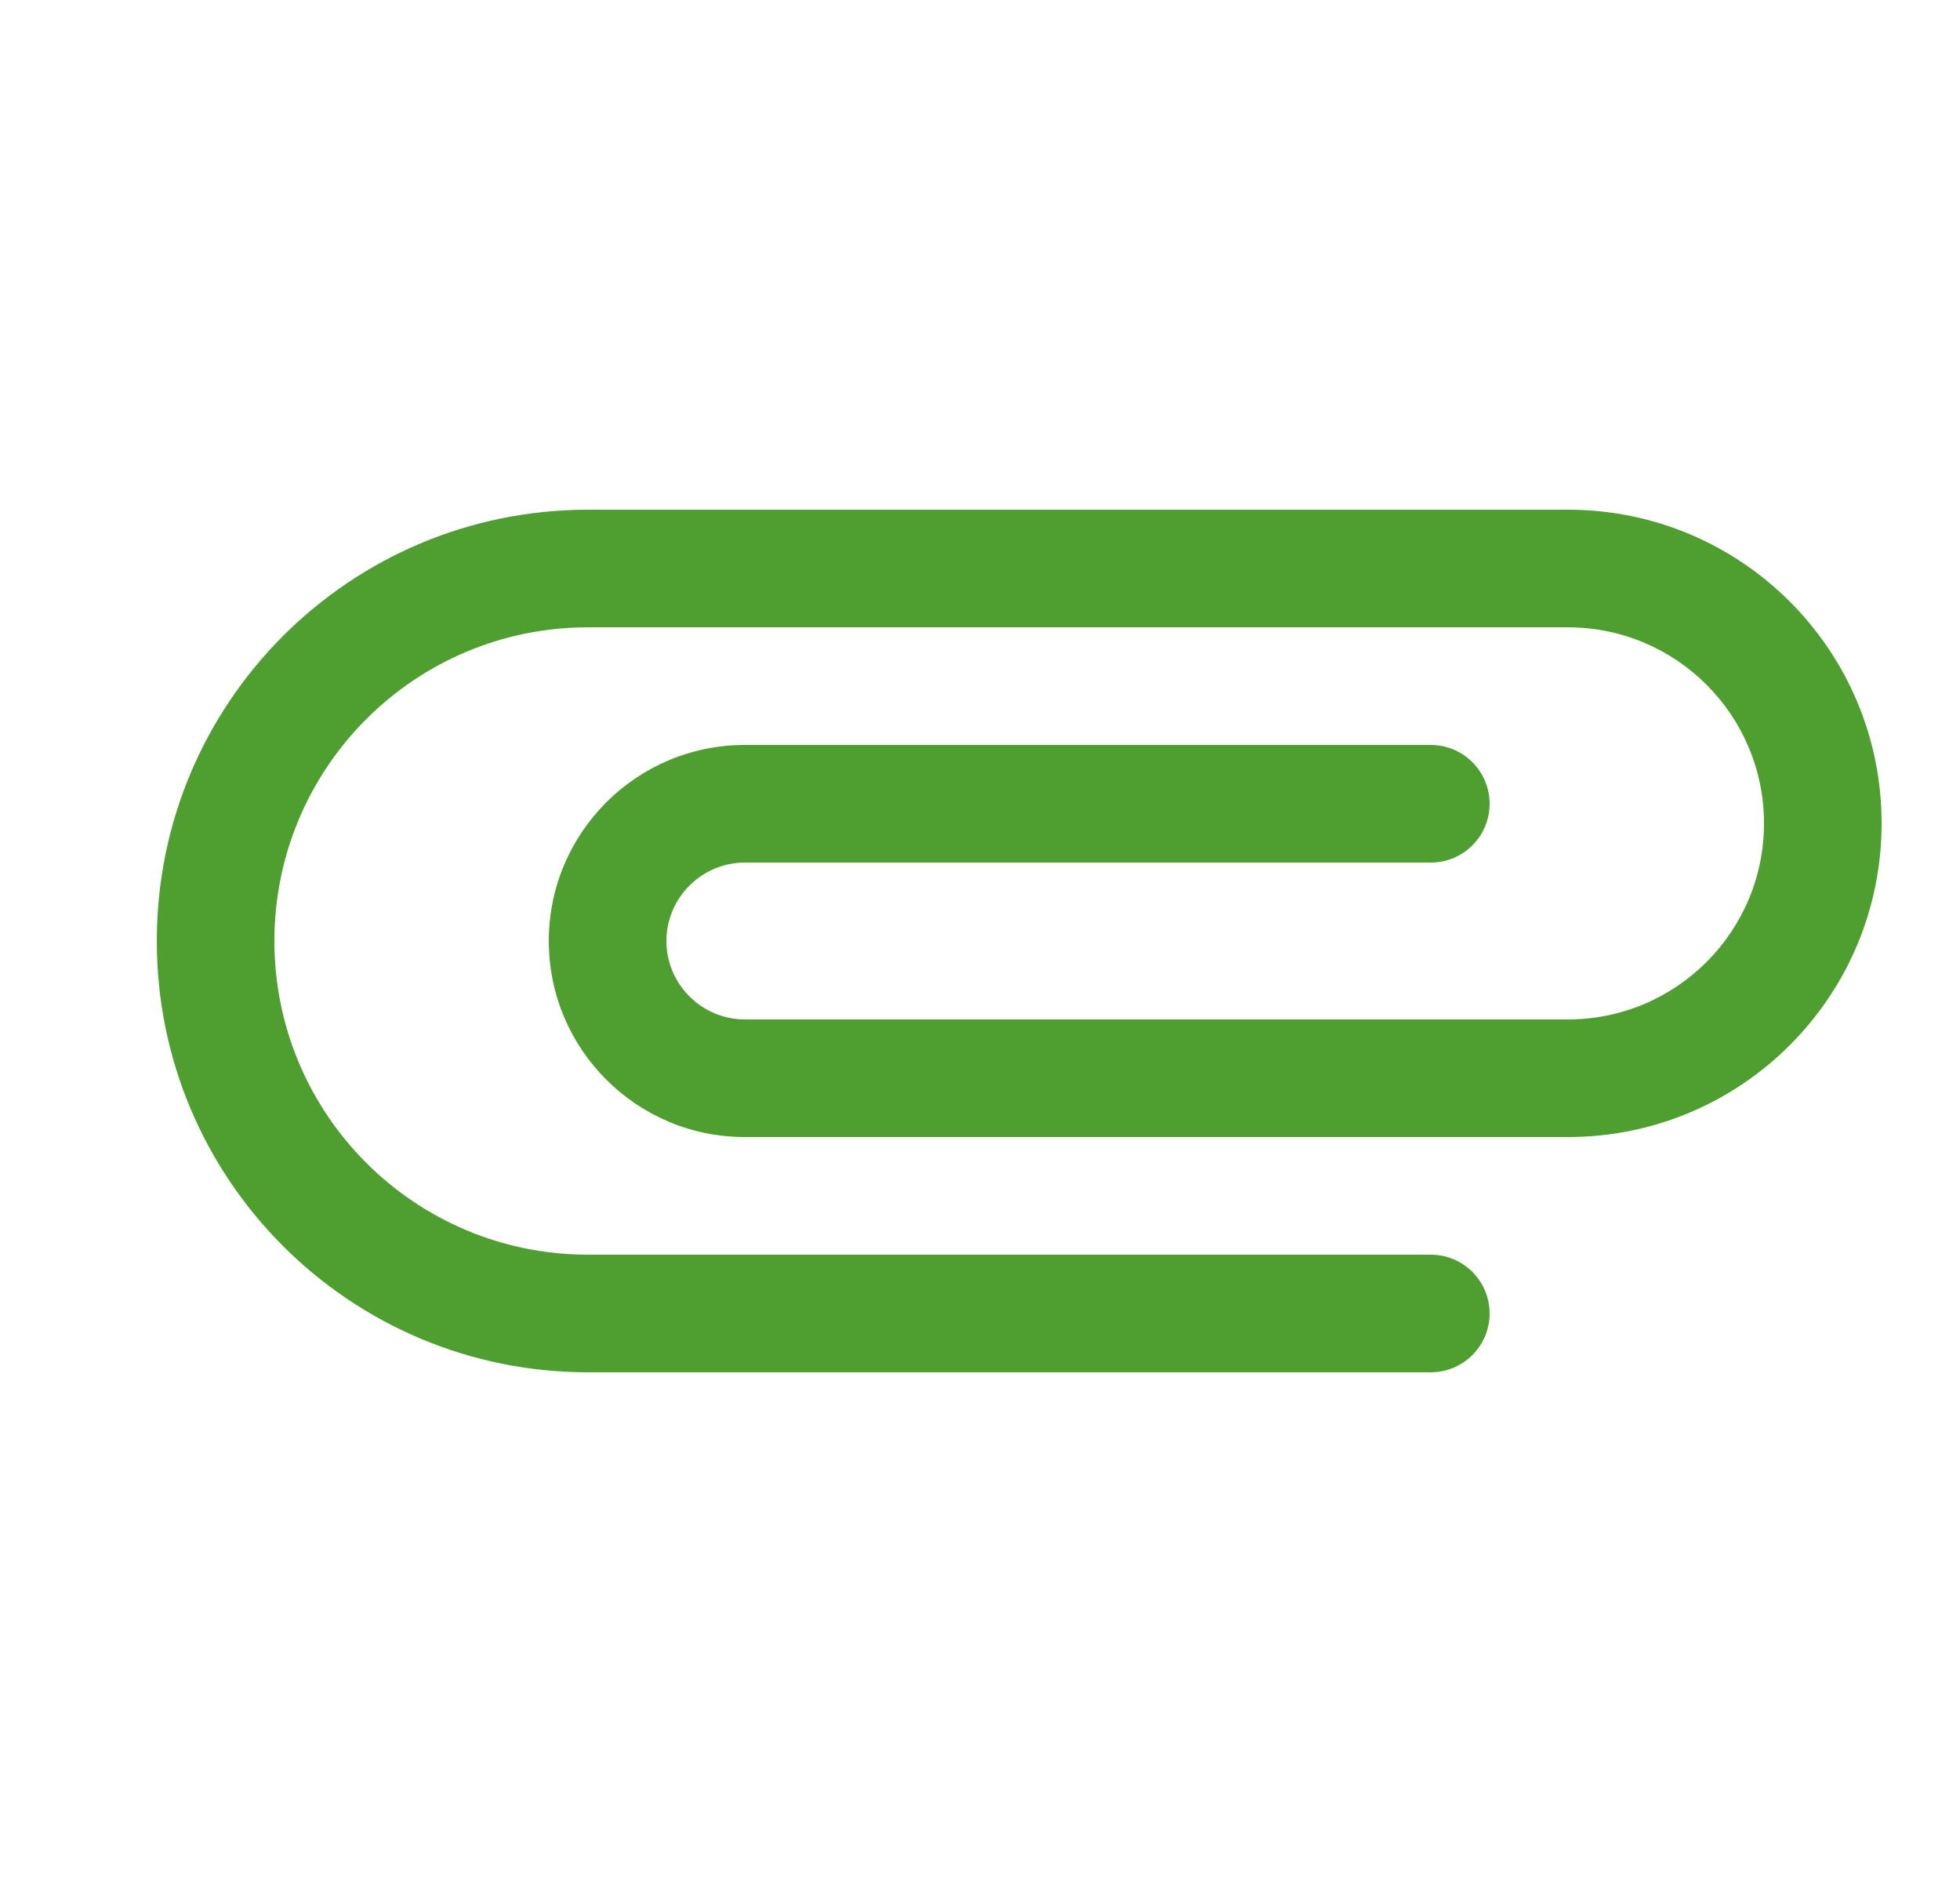 <svg width="25" height="24" viewBox="0 0 25 24" fill="none" xmlns="http://www.w3.org/2000/svg">
<path d="M19 16.75C19 16.336 18.664 16 18.25 16H7.5C5.29 16 3.5 14.21 3.5 12C3.5 9.79 5.29 8 7.5 8H20C21.38 8 22.5 9.12 22.5 10.5C22.5 11.88 21.38 13 20 13H9.5C8.95 13 8.5 12.55 8.5 12C8.5 11.45 8.95 11 9.5 11H18.25C18.664 11 19 10.664 19 10.25C19 9.836 18.664 9.5 18.25 9.5H9.5C8.12 9.5 7 10.62 7 12C7 13.38 8.12 14.5 9.5 14.5H20C22.21 14.5 24 12.71 24 10.5C24 8.29 22.21 6.5 20 6.5H7.5C4.46 6.5 2 8.96 2 12C2 15.04 4.46 17.5 7.5 17.5H18.25C18.664 17.5 19 17.164 19 16.75Z" fill="#4F9E30"/>
</svg>
